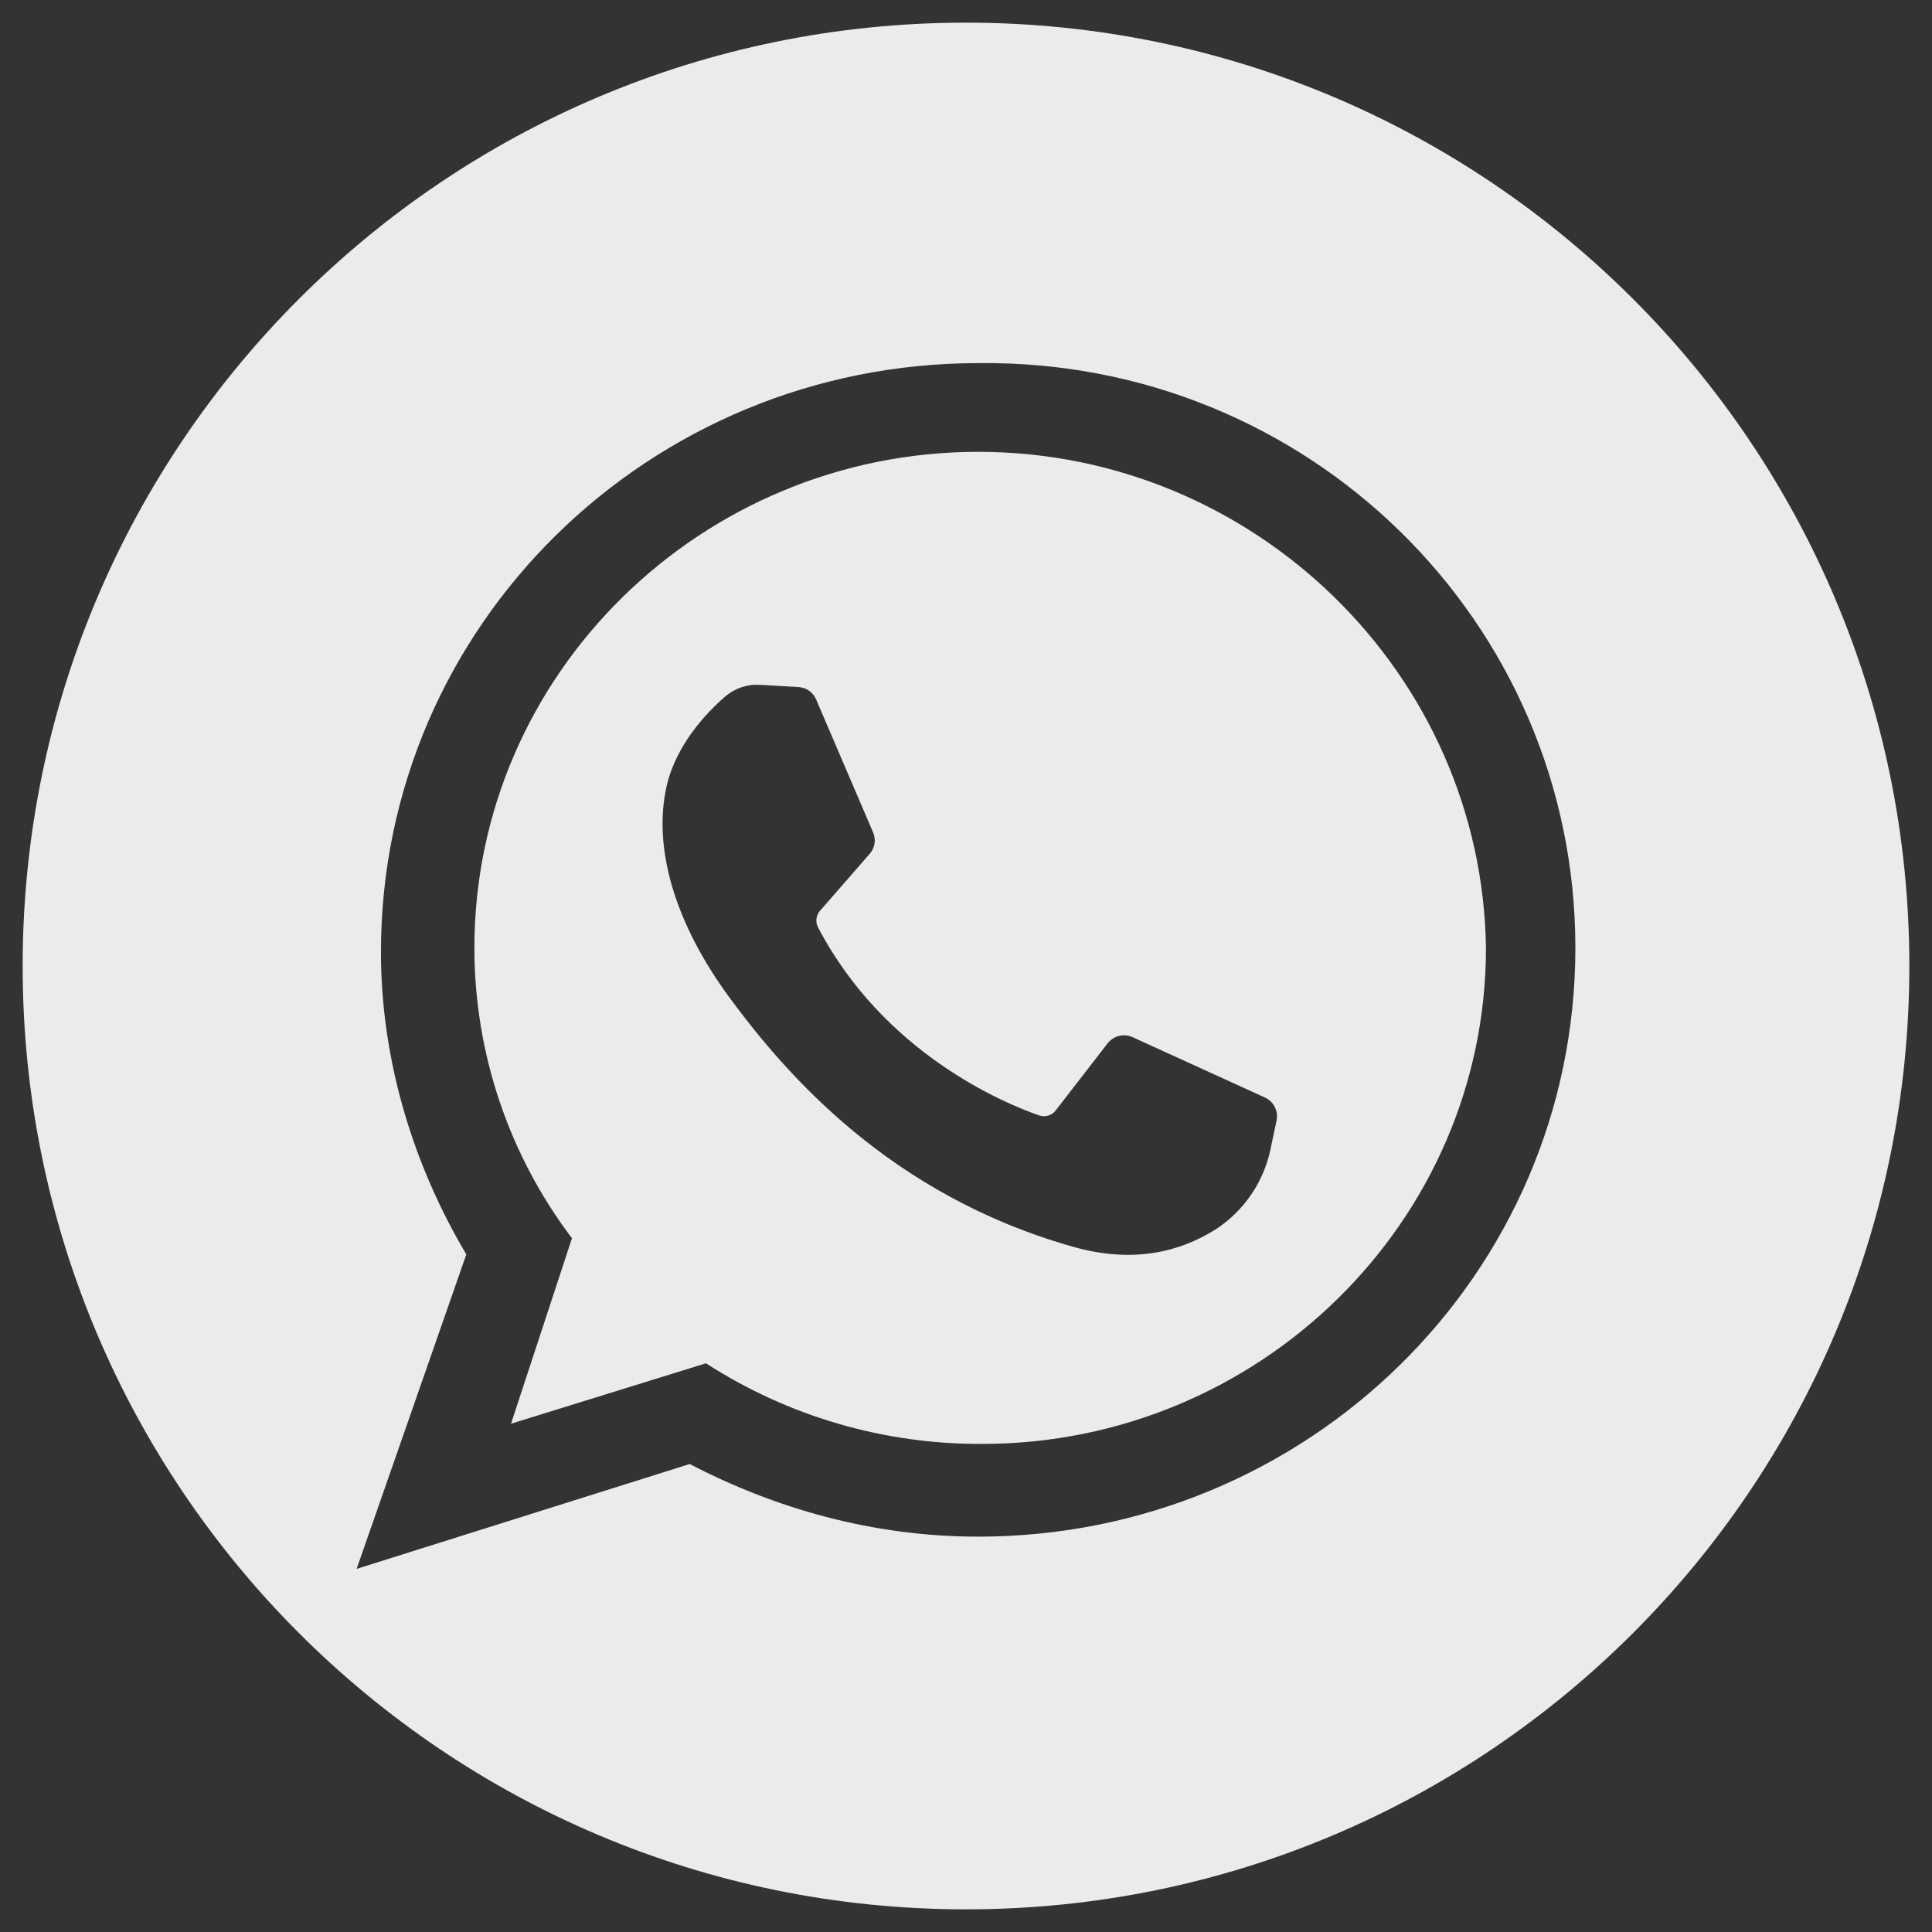 <?xml version="1.0" encoding="UTF-8"?> <svg xmlns="http://www.w3.org/2000/svg" width="22" height="22" viewBox="0 0 22 22" fill="none"><rect x="0" y="0" width="22" height="22" fill="#333333" stroke="none"/> <g opacity="0.9" clip-path="url(#clip0_1407_4562)"> <path d="M11 0.258C5.067 0.258 0.258 5.067 0.258 11C0.258 16.933 5.067 21.742 11 21.742C16.933 21.742 21.742 16.933 21.742 11C21.742 5.067 16.933 0.258 11 0.258ZM11.139 17.498C9.936 17.498 8.826 17.177 7.854 16.671L4.061 17.865L5.31 14.284C4.709 13.273 4.338 12.079 4.338 10.84C4.338 7.12 7.392 4.135 11.139 4.135C14.886 4.089 17.939 7.074 17.939 10.794C17.939 14.513 14.886 17.498 11.139 17.498Z" fill="white"></path> <path d="M11.139 5.145C7.993 5.145 5.402 7.671 5.402 10.794C5.402 11.987 5.792 13.148 6.513 14.1L5.819 16.212L8.039 15.524C8.976 16.129 10.069 16.448 11.185 16.442C14.331 16.442 16.921 13.916 16.921 10.794C16.875 7.671 14.284 5.145 11.139 5.145ZM14.537 12.757L14.467 13.088C14.428 13.274 14.352 13.451 14.245 13.607C14.137 13.764 13.999 13.898 13.84 14.001C13.428 14.259 12.9 14.388 12.225 14.199C10.134 13.609 8.952 12.232 8.315 11.371C7.679 10.51 7.432 9.649 7.592 8.947C7.701 8.478 8.047 8.112 8.263 7.927C8.371 7.837 8.508 7.79 8.649 7.798L9.095 7.824C9.138 7.827 9.179 7.841 9.214 7.866C9.25 7.892 9.277 7.926 9.294 7.966L9.943 9.481C9.96 9.521 9.965 9.565 9.958 9.607C9.951 9.65 9.932 9.69 9.904 9.722L9.337 10.372C9.315 10.398 9.301 10.43 9.297 10.464C9.293 10.498 9.3 10.532 9.316 10.562C10.065 11.991 11.424 12.559 11.831 12.701C11.864 12.713 11.901 12.714 11.935 12.704C11.969 12.694 12 12.674 12.021 12.645L12.614 11.879C12.647 11.838 12.692 11.809 12.743 11.796C12.794 11.784 12.848 11.789 12.896 11.81L14.407 12.499C14.454 12.521 14.493 12.559 14.516 12.605C14.54 12.652 14.547 12.706 14.537 12.757Z" fill="white"></path> </g> <defs> <clipPath id="clip0_1407_4562"> <rect width="22" height="22" fill="white"></rect> </clipPath> </defs> </svg> 